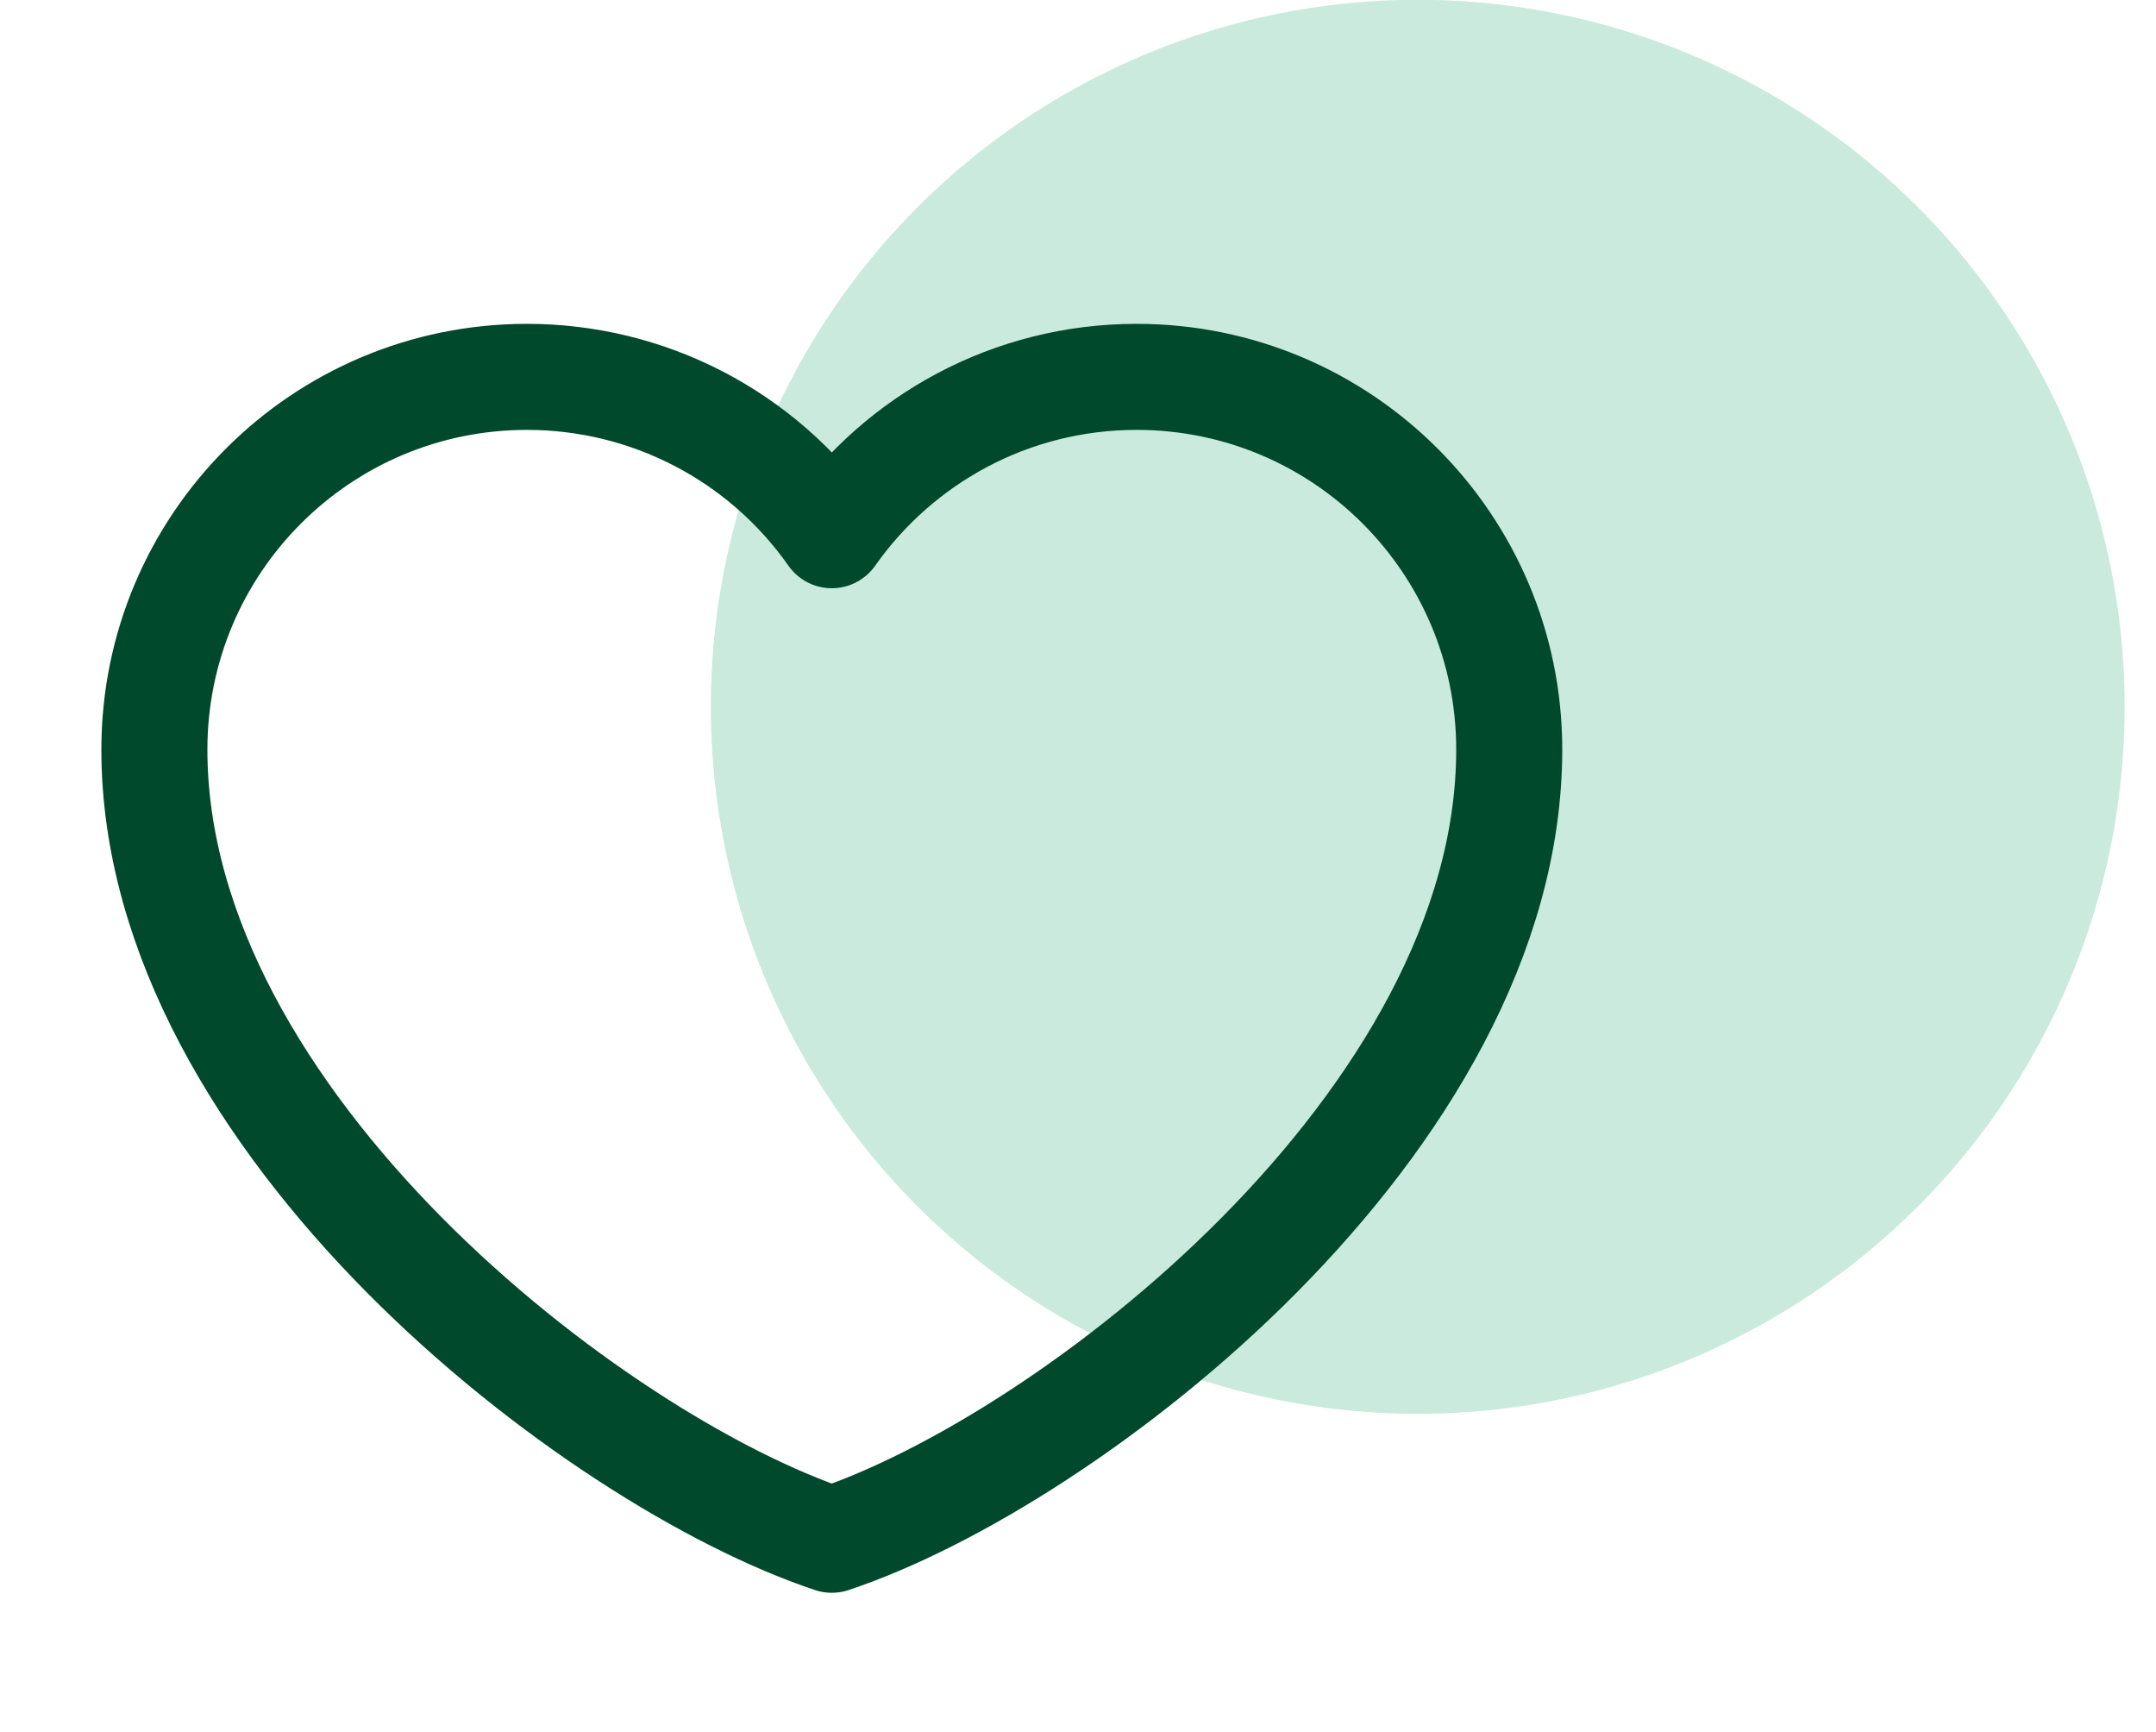 <svg width="61" height="49" viewBox="0 0 61 49" fill="none" xmlns="http://www.w3.org/2000/svg">
<circle cx="40.112" cy="19.994" r="20" fill="#C9EADD"/>
<path d="M14.909 10.661C9.087 10.661 4.368 15.381 4.368 21.203C4.368 31.744 16.826 41.328 23.534 43.557C30.243 41.328 42.701 31.744 42.701 21.203C42.701 15.381 37.981 10.661 32.159 10.661C28.594 10.661 25.441 12.431 23.534 15.14C22.562 13.755 21.271 12.626 19.77 11.846C18.268 11.066 16.601 10.66 14.909 10.661Z" stroke="#00492C" stroke-width="3" stroke-linecap="round" stroke-linejoin="round"/>
</svg>
